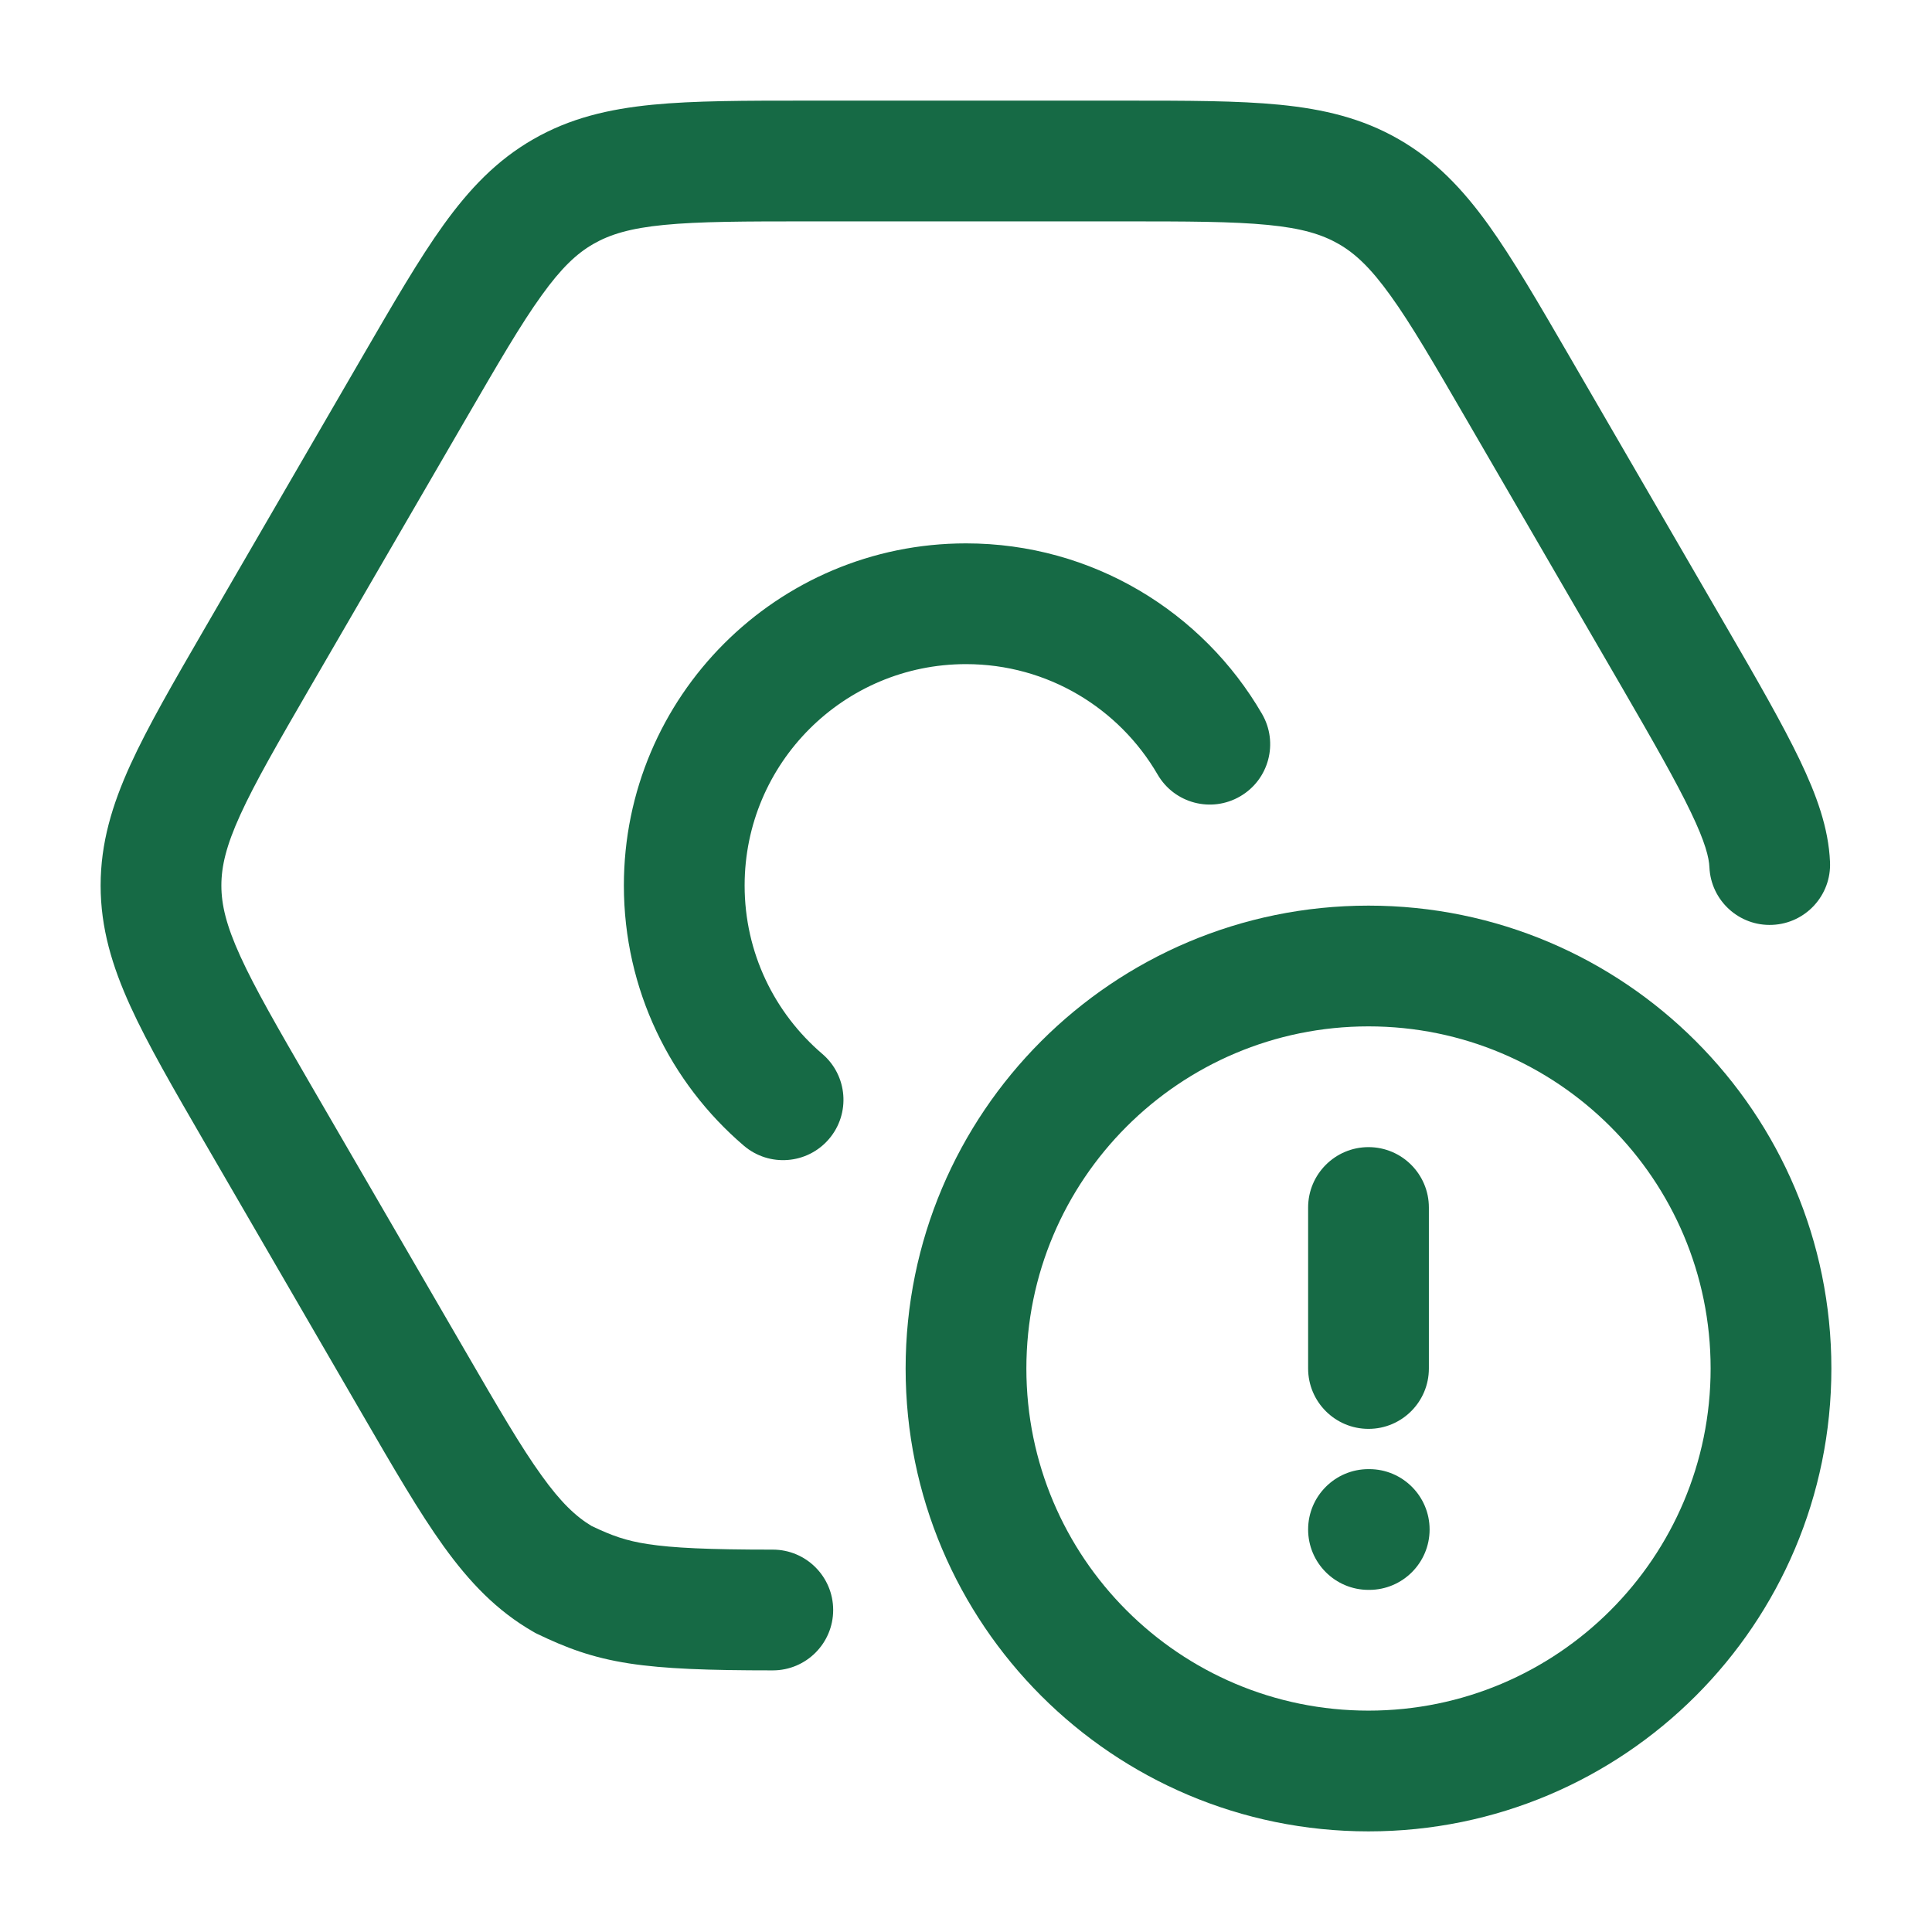 <svg width="24" height="24" viewBox="0 0 24 24" fill="none" xmlns="http://www.w3.org/2000/svg">
<path d="M7.372 3.03C7.578 2.912 7.828 2.835 8.25 2.794C8.688 2.751 9.247 2.75 10.063 2.75H13.937C14.753 2.75 15.312 2.751 15.75 2.794C16.172 2.835 16.422 2.912 16.628 3.03C16.834 3.148 17.025 3.326 17.272 3.67C17.529 4.026 17.809 4.508 18.218 5.213L20.142 8.528C20.549 9.23 20.825 9.715 21.004 10.089C21.185 10.465 21.23 10.655 21.235 10.773C21.253 11.187 21.604 11.508 22.017 11.489C22.431 11.471 22.752 11.12 22.733 10.707C22.715 10.285 22.566 9.876 22.357 9.44C22.147 9.003 21.839 8.464 21.439 7.776L19.497 4.428C19.111 3.763 18.794 3.217 18.49 2.793C18.17 2.349 17.831 1.991 17.376 1.73C16.921 1.468 16.441 1.355 15.896 1.301C15.376 1.25 14.744 1.25 13.974 1.25H10.026C9.256 1.25 8.624 1.25 8.104 1.301C7.559 1.355 7.079 1.468 6.624 1.73C6.169 1.991 5.83 2.349 5.51 2.793C5.205 3.217 4.889 3.763 4.503 4.428L2.542 7.808C2.155 8.476 1.837 9.024 1.62 9.5C1.392 10 1.25 10.474 1.25 11C1.25 11.526 1.392 12 1.62 12.5C1.837 12.976 2.155 13.524 2.542 14.192L4.503 17.572C4.889 18.237 5.205 18.783 5.51 19.207C5.83 19.651 6.169 20.009 6.624 20.27L6.648 20.284L6.672 20.296C7.028 20.467 7.35 20.592 7.817 20.664C8.252 20.731 8.798 20.75 9.6 20.75C10.014 20.75 10.35 20.414 10.35 20C10.35 19.586 10.014 19.25 9.6 19.25C8.799 19.25 8.355 19.229 8.046 19.181C7.777 19.14 7.602 19.077 7.35 18.957C7.153 18.839 6.966 18.662 6.728 18.33C6.471 17.974 6.191 17.492 5.782 16.787L3.858 13.472C3.448 12.764 3.168 12.28 2.985 11.878C2.809 11.492 2.75 11.237 2.75 11C2.75 10.763 2.809 10.508 2.985 10.122C3.168 9.72 3.448 9.236 3.858 8.528L5.782 5.213C6.191 4.508 6.471 4.026 6.728 3.67C6.975 3.326 7.166 3.148 7.372 3.03Z" fill="#166A45"/>
<path d="M7.75 11C7.75 8.653 9.653 6.75 12 6.75C13.571 6.75 14.943 7.603 15.677 8.868C15.885 9.226 15.764 9.685 15.405 9.893C15.047 10.101 14.588 9.98 14.38 9.621C13.903 8.8 13.015 8.25 12 8.25C10.481 8.25 9.25 9.481 9.25 11C9.25 11.837 9.623 12.586 10.215 13.092C10.53 13.361 10.567 13.834 10.298 14.149C10.029 14.464 9.555 14.501 9.24 14.232C8.329 13.454 7.75 12.294 7.75 11Z" fill="#166A45"/>
<path d="M17 14.25C17.414 14.25 17.75 14.586 17.75 15V17C17.75 17.414 17.414 17.75 17 17.75C16.586 17.75 16.25 17.414 16.25 17V15C16.25 14.586 16.586 14.25 17 14.25Z" fill="#166A45"/>
<path d="M16.25 19C16.25 18.586 16.586 18.25 17 18.25H17.009C17.423 18.25 17.759 18.586 17.759 19C17.759 19.414 17.423 19.75 17.009 19.75H17C16.586 19.75 16.25 19.414 16.25 19Z" fill="#166A45"/>
<path fill-rule="evenodd" clip-rule="evenodd" d="M11.25 17C11.25 13.824 13.824 11.25 17 11.25C20.176 11.25 22.75 13.824 22.75 17C22.75 20.176 20.176 22.75 17 22.75C13.824 22.75 11.25 20.176 11.25 17ZM17 12.75C14.653 12.75 12.75 14.653 12.75 17C12.75 19.347 14.653 21.25 17 21.25C19.347 21.25 21.25 19.347 21.25 17C21.25 14.653 19.347 12.75 17 12.75Z" fill="#166A45"/>
</svg>
